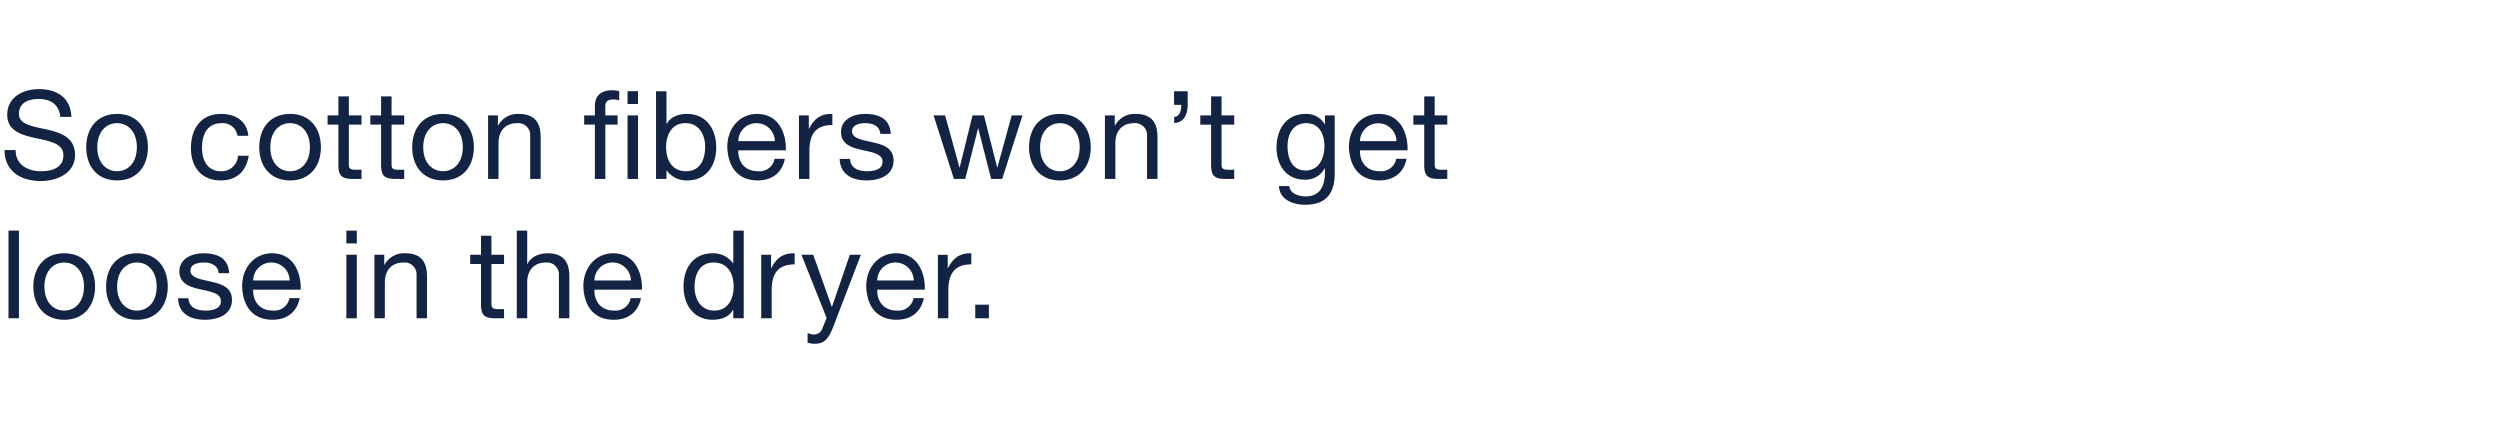 <svg id="G32767_denimLP_sub_DESK5c.svg" xmlns="http://www.w3.org/2000/svg" width="610" height="108" viewBox="0 0 610 108">
  <defs>
    <style>
      .cls-1 {
        fill: #fff;
        opacity: 0;
      }

      .cls-2 {
        fill: #122344;
        fill-rule: evenodd;
      }
    </style>
  </defs>
  <rect id="Bounding_Box" data-name="Bounding Box" class="cls-1" width="610" height="108"/>
  <g id="Outline">
    <path id="HANG_DRY" data-name="HANG DRY" class="cls-2" d="M1599.41,5897.52c-0.18-4.7-3.5-6.77-7.88-6.77-3.9,0-7.76,1.92-7.76,6.26,0,3.93,3.45,4.92,6.86,5.67s6.84,1.26,6.84,4.2c0,3.09-2.85,3.9-5.43,3.9-3.24,0-6.23-1.56-6.23-5.16h-2.7c0,5.22,4.05,7.55,8.84,7.55,3.9,0,8.36-1.83,8.36-6.38,0-4.2-3.41-5.4-6.83-6.18-3.45-.78-6.86-1.17-6.86-3.81,0-2.78,2.39-3.65,4.79-3.65,2.94,0,4.98,1.32,5.31,4.37h2.69Zm3.63,7.41c0,4.53,2.61,8.09,7.53,8.09s7.52-3.56,7.52-8.09c0-4.56-2.61-8.13-7.52-8.13S1603.04,5900.37,1603.04,5904.93Zm2.7,0c0-3.78,2.16-5.88,4.83-5.88s4.82,2.1,4.82,5.88c0,3.75-2.16,5.85-4.82,5.85S1605.74,5908.68,1605.74,5904.93Zm36.85-2.79c-0.36-3.69-3.18-5.34-6.68-5.34-4.92,0-7.32,3.66-7.32,8.31,0,4.62,2.52,7.91,7.26,7.91,3.89,0,6.26-2.24,6.83-6.02h-2.61a4.007,4.007,0,0,1-4.25,3.78c-3.24,0-4.53-2.82-4.53-5.67,0-3.15,1.14-6.06,4.83-6.06a3.607,3.607,0,0,1,3.83,3.09h2.64Zm2.67,2.79c0,4.53,2.61,8.09,7.52,8.09s7.52-3.56,7.52-8.09c0-4.56-2.6-8.13-7.52-8.13S1645.26,5900.37,1645.26,5904.93Zm2.7,0c0-3.78,2.15-5.88,4.82-5.88s4.83,2.1,4.83,5.88c0,3.75-2.16,5.85-4.83,5.85S1647.96,5908.68,1647.96,5904.93Zm19.16-12.41h-2.55v4.64h-2.64v2.25h2.64v9.87c0,2.84,1.05,3.38,3.69,3.38h1.95v-2.24h-1.17c-1.59,0-1.92-.21-1.92-1.38v-9.63h3.09v-2.25h-3.09v-4.64Zm10.42,0h-2.55v4.64h-2.63v2.25h2.63v9.87c0,2.84,1.05,3.38,3.69,3.38h1.95v-2.24h-1.17c-1.59,0-1.92-.21-1.92-1.38v-9.63h3.09v-2.25h-3.09v-4.64Zm5.04,12.41c0,4.53,2.6,8.09,7.52,8.09s7.52-3.56,7.52-8.09c0-4.56-2.61-8.13-7.52-8.13S1682.58,5900.37,1682.58,5904.93Zm2.69,0c0-3.78,2.16-5.88,4.83-5.88s4.82,2.1,4.82,5.88c0,3.75-2.15,5.85-4.82,5.85S1685.27,5908.68,1685.27,5904.93Zm15.82,7.73h2.55v-8.75c0-2.79,1.5-4.86,4.58-4.86a2.922,2.922,0,0,1,3.15,3.12v10.49h2.55v-10.19c0-3.33-1.26-5.67-5.34-5.67a5.394,5.394,0,0,0-5.03,2.82h-0.06v-2.46h-2.4v15.5Zm26.06,0h2.55v-13.25h3v-2.25h-3V5895c0-1.34.72-1.73,1.95-1.73a4.783,4.783,0,0,1,1.44.21v-2.22a6.27,6.27,0,0,0-1.65-.24c-2.79,0-4.29,1.32-4.29,3.83v2.31h-2.61v2.25h2.61v13.25Zm10.52-18.28v-3.12h-2.55v3.12h2.55Zm0,18.28v-15.5h-2.55v15.5h2.55Zm16.39-7.88c0,3.03-1.17,6-4.65,6-3.5,0-4.88-2.82-4.88-5.88,0-2.91,1.32-5.85,4.73-5.85C1752.56,5899.05,1754.06,5901.87,1754.06,5904.78Zm-11.99,7.88h2.55v-2.06h0.06a5.95,5.95,0,0,0,5,2.42c4.74,0,7.08-3.68,7.08-8.06s-2.37-8.16-7.14-8.16c-2.12,0-4.1.75-4.94,2.46h-0.06v-8h-2.55v21.4Zm28.93-4.91a3.738,3.738,0,0,1-4.02,3.03c-3.39,0-4.92-2.4-4.83-5.1h11.6c0.15-3.75-1.53-8.88-7.01-8.88-4.23,0-7.28,3.42-7.28,8.07,0.15,4.74,2.48,8.15,7.43,8.15,3.48,0,5.93-1.85,6.62-5.27H1771Zm-8.85-4.32a4.417,4.417,0,0,1,4.44-4.38,4.463,4.463,0,0,1,4.47,4.38h-8.91Zm14.8,9.23h2.55v-6.89c0-3.93,1.5-6.27,5.6-6.27v-2.7c-2.75-.09-4.46,1.14-5.69,3.63h-0.06v-3.27h-2.4v15.5Zm9.93-4.88c0.15,3.83,3.08,5.24,6.56,5.24,3.15,0,6.59-1.2,6.59-4.88,0-3-2.51-3.84-5.06-4.41-2.37-.57-5.07-0.87-5.07-2.7,0-1.56,1.77-1.98,3.3-1.98,1.68,0,3.42.63,3.6,2.61h2.54c-0.21-3.78-2.93-4.86-6.35-4.86-2.7,0-5.78,1.29-5.78,4.41,0,2.97,2.54,3.81,5.06,4.38,2.55,0.57,5.07.9,5.07,2.88,0,1.95-2.16,2.31-3.75,2.31-2.1,0-4.08-.72-4.17-3h-2.54Zm44.61-10.62h-2.64l-3.48,12.69h-0.06l-3.23-12.69h-2.79l-3.12,12.69h-0.06l-3.5-12.69h-2.82l4.97,15.5h2.76l3.12-12.32h0.06l3.14,12.32h2.7Zm1.6,7.77c0,4.53,2.61,8.09,7.52,8.09s7.53-3.56,7.53-8.09c0-4.56-2.61-8.13-7.53-8.13S1833.09,5900.37,1833.09,5904.93Zm2.7,0c0-3.78,2.16-5.88,4.82-5.88s4.83,2.1,4.83,5.88c0,3.75-2.16,5.85-4.83,5.85S1835.79,5908.68,1835.79,5904.93Zm15.81,7.73h2.55v-8.75c0-2.79,1.5-4.86,4.59-4.86a2.914,2.914,0,0,1,3.14,3.12v10.49h2.55v-10.19c0-3.33-1.26-5.67-5.33-5.67a5.4,5.4,0,0,0-5.04,2.82H1854v-2.46h-2.4v15.5Zm16.87-18.08h1.77c0,1.38-.39,2.91-1.74,2.91v1.5c2.31,0,3.29-2.04,3.29-4.41v-3.32h-3.32v3.32Zm11.59-2.06h-2.55v4.64h-2.64v2.25h2.64v9.87c0,2.84,1.05,3.38,3.69,3.38h1.95v-2.24h-1.17c-1.59,0-1.92-.21-1.92-1.38v-9.63h3.09v-2.25h-3.09v-4.64Zm20.48,18.08c-3.36,0-4.38-3.12-4.38-5.91,0-2.97,1.32-5.64,4.59-5.64,3.21,0,4.41,2.82,4.41,5.55C1905.16,5907.51,1903.9,5910.6,1900.54,5910.6Zm7.13-13.44h-2.39v2.22h-0.03a5.062,5.062,0,0,0-4.62-2.58c-5.36,0-7.16,4.53-7.16,8.19,0,4.23,2.3,7.85,6.92,7.85a5.177,5.177,0,0,0,4.83-2.81h0.06v1.02c0,3.47-1.32,5.87-4.65,5.87-1.68,0-3.9-.66-4.02-2.52h-2.54c0.15,3.39,3.5,4.56,6.41,4.56,4.89,0,7.19-2.58,7.19-7.62v-14.18Zm15.01,10.59a3.734,3.734,0,0,1-4.01,3.03c-3.39,0-4.92-2.4-4.83-5.1h11.6c0.15-3.75-1.53-8.88-7.01-8.88-4.23,0-7.29,3.42-7.29,8.07,0.15,4.74,2.49,8.15,7.44,8.15,3.47,0,5.93-1.85,6.62-5.27h-2.52Zm-8.84-4.32a4.451,4.451,0,0,1,8.9,0h-8.9Zm18.22-10.91h-2.55v4.64h-2.64v2.25h2.64v9.87c0,2.84,1.05,3.38,3.69,3.38h1.94v-2.24h-1.16c-1.59,0-1.92-.21-1.92-1.38v-9.63h3.08v-2.25h-3.08v-4.64Zm-347.99,54.14h2.55v-21.4h-2.55v21.4Zm6.07-7.73c0,4.53,2.61,8.09,7.52,8.09s7.53-3.56,7.53-8.09c0-4.56-2.61-8.13-7.53-8.13S1590.14,5934.37,1590.14,5938.93Zm2.7,0c0-3.78,2.16-5.88,4.82-5.88s4.83,2.1,4.83,5.88c0,3.75-2.16,5.85-4.83,5.85S1592.84,5942.68,1592.84,5938.93Zm15.05,0c0,4.53,2.6,8.09,7.52,8.09s7.52-3.56,7.52-8.09c0-4.56-2.61-8.13-7.52-8.13S1607.89,5934.37,1607.89,5938.93Zm2.69,0c0-3.78,2.16-5.88,4.83-5.88s4.82,2.1,4.82,5.88c0,3.75-2.15,5.85-4.82,5.85S1610.58,5942.68,1610.58,5938.93Zm14.86,2.85c0.15,3.83,3.09,5.24,6.57,5.24,3.14,0,6.59-1.2,6.59-4.88,0-3-2.52-3.84-5.07-4.41-2.36-.57-5.06-0.87-5.06-2.7,0-1.56,1.77-1.98,3.3-1.98,1.67,0,3.41.63,3.59,2.61h2.55c-0.21-3.78-2.94-4.86-6.35-4.86-2.7,0-5.79,1.29-5.79,4.41,0,2.97,2.55,3.81,5.07,4.38,2.54,0.57,5.06.9,5.06,2.88,0,1.95-2.16,2.31-3.74,2.31-2.1,0-4.08-.72-4.17-3h-2.55Zm27.18-.03a3.738,3.738,0,0,1-4.02,3.03c-3.39,0-4.91-2.4-4.82-5.1h11.59c0.15-3.75-1.52-8.88-7.01-8.88-4.22,0-7.28,3.42-7.28,8.07,0.15,4.74,2.49,8.15,7.43,8.15,3.48,0,5.94-1.86,6.62-5.27h-2.51Zm-8.84-4.32a4.409,4.409,0,0,1,4.43-4.38,4.463,4.463,0,0,1,4.47,4.38h-8.9Zm22.73,9.23h2.55v-15.5h-2.55v15.5Zm2.55-21.4h-2.55v3.12h2.55v-3.12Zm4.3,21.4h2.54v-8.75c0-2.79,1.5-4.86,4.59-4.86a2.922,2.922,0,0,1,3.15,3.12v10.49h2.55v-10.19c0-3.33-1.26-5.67-5.34-5.67a5.4,5.4,0,0,0-5.04,2.82h-0.05v-2.46h-2.4v15.5Zm28.55-20.14h-2.55v4.64h-2.64v2.25h2.64v9.87c0,2.84,1.05,3.38,3.68,3.38h1.95v-2.24h-1.17c-1.59,0-1.91-.21-1.91-1.38v-9.63h3.08v-2.25h-3.08v-4.64Zm6.18,20.14h2.55v-8.75c0-2.79,1.49-4.86,4.58-4.86a2.922,2.922,0,0,1,3.15,3.12v10.49h2.55v-10.19c0-3.33-1.26-5.67-5.34-5.67-1.86,0-4.05.78-4.88,2.64h-0.06v-8.18h-2.55v21.4Zm27.79-4.91a3.738,3.738,0,0,1-4.02,3.03c-3.38,0-4.91-2.4-4.82-5.1h11.6c0.15-3.75-1.53-8.88-7.02-8.88-4.22,0-7.28,3.42-7.28,8.07,0.15,4.74,2.49,8.15,7.43,8.15,3.48,0,5.94-1.86,6.63-5.27h-2.52Zm-8.84-4.32a4.415,4.415,0,0,1,4.43-4.38,4.463,4.463,0,0,1,4.47,4.38h-8.9Zm36.43-12.17h-2.55v7.97h-0.06a5.94,5.94,0,0,0-5.01-2.43c-4.73,0-7.07,3.69-7.07,8.07s2.37,8.15,7.13,8.15c2.13,0,4.11-.75,4.95-2.45h0.06v2.09h2.55v-21.4Zm-11.99,13.79c0-3.03,1.17-6,4.64-6,3.51,0,4.89,2.82,4.89,5.88,0,2.91-1.32,5.85-4.74,5.85C1752.98,5944.78,1751.48,5941.96,1751.48,5939.05Zm16.26,7.61h2.55v-6.89c0-3.93,1.5-6.27,5.6-6.27v-2.7c-2.75-.09-4.46,1.14-5.69,3.63h-0.06v-3.27h-2.4v15.5Zm24.32-15.5h-2.7l-4.35,12.69h-0.06l-4.52-12.69h-2.88l6.14,15.41-1.05,2.64a2.18,2.18,0,0,1-2.09,1.41,5.218,5.218,0,0,1-1.5-.36v2.34a5.077,5.077,0,0,0,1.77.27c2.27,0,3.32-1.11,4.49-4.14Zm12.84,10.59a3.738,3.738,0,0,1-4.02,3.03c-3.39,0-4.92-2.4-4.83-5.1h11.6c0.15-3.75-1.53-8.88-7.01-8.88-4.23,0-7.28,3.42-7.28,8.07,0.15,4.74,2.48,8.15,7.43,8.15,3.48,0,5.93-1.86,6.62-5.27h-2.51Zm-8.85-4.32a4.417,4.417,0,0,1,4.44-4.38,4.463,4.463,0,0,1,4.47,4.38h-8.91Zm14.8,9.23h2.55v-6.89c0-3.93,1.5-6.27,5.6-6.27v-2.7c-2.75-.09-4.46,1.14-5.69,3.63h-0.06v-3.27h-2.4v15.5Zm9.11,0h3.33v-3.32h-3.33v3.32Z" transform="translate(-1582 -5869)"/>
  </g>
</svg>
